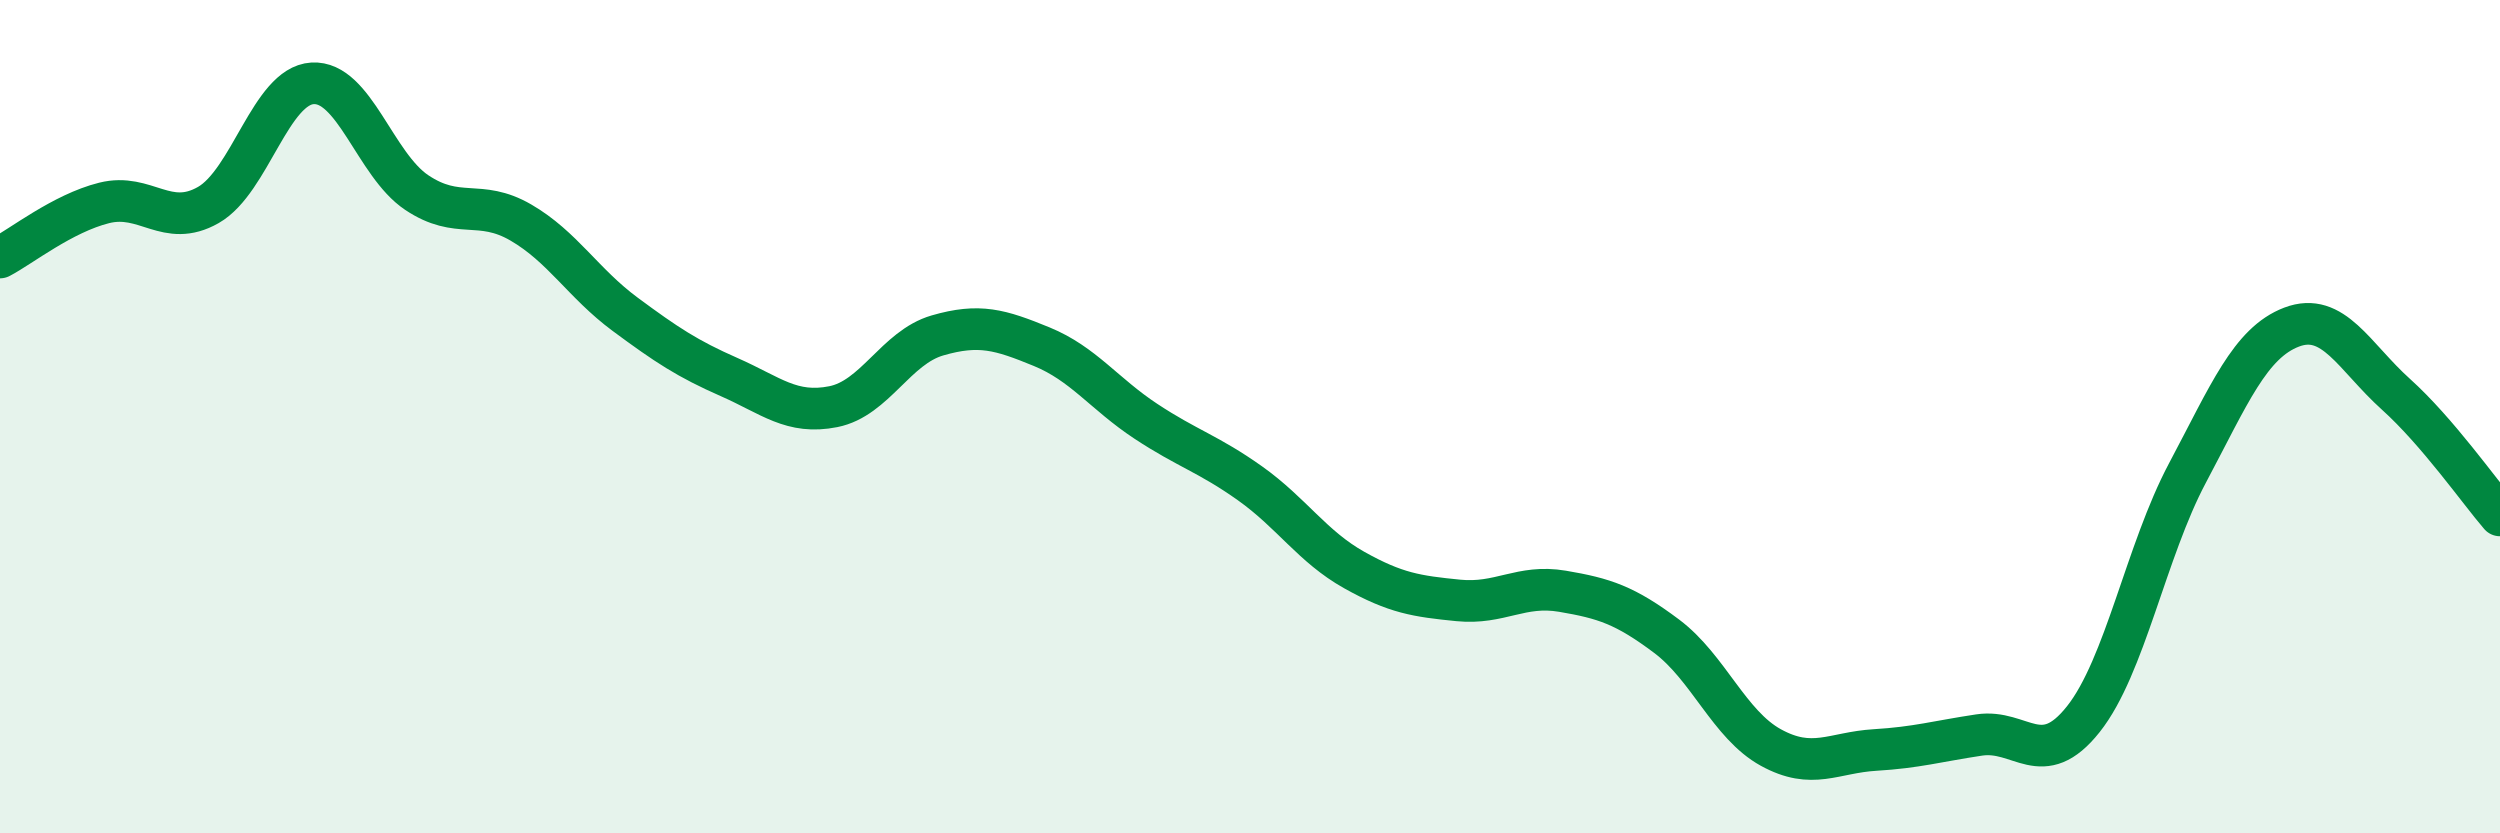 
    <svg width="60" height="20" viewBox="0 0 60 20" xmlns="http://www.w3.org/2000/svg">
      <path
        d="M 0,6.18 C 0.5,5.92 1.5,5.12 2.5,4.87 C 3.5,4.62 4,5.49 5,4.92 C 6,4.35 6.5,2.06 7.5,2 C 8.5,1.94 9,3.95 10,4.62 C 11,5.29 11.5,4.76 12.5,5.34 C 13.5,5.92 14,6.8 15,7.54 C 16,8.28 16.5,8.61 17.5,9.05 C 18.5,9.49 19,9.96 20,9.76 C 21,9.56 21.5,8.34 22.5,8.05 C 23.5,7.76 24,7.91 25,8.32 C 26,8.73 26.5,9.45 27.5,10.11 C 28.5,10.77 29,10.89 30,11.6 C 31,12.31 31.5,13.12 32.5,13.68 C 33.5,14.24 34,14.31 35,14.41 C 36,14.51 36.5,14.02 37.5,14.19 C 38.5,14.36 39,14.52 40,15.27 C 41,16.02 41.5,17.39 42.5,17.94 C 43.5,18.49 44,18.06 45,18 C 46,17.94 46.5,17.79 47.5,17.64 C 48.5,17.49 49,18.52 50,17.26 C 51,16 51.5,13.23 52.5,11.35 C 53.5,9.47 54,8.23 55,7.85 C 56,7.47 56.5,8.56 57.5,9.46 C 58.5,10.36 59.5,11.79 60,12.37L60 20L0 20Z"
        fill="#008740"
        opacity="0.1"
        stroke-linecap="round"
        stroke-linejoin="round"
      />
      <path
        d="M 0,6.18 C 0.5,5.92 1.5,5.12 2.5,4.87 C 3.5,4.62 4,5.49 5,4.92 C 6,4.35 6.5,2.06 7.5,2 C 8.5,1.94 9,3.95 10,4.62 C 11,5.29 11.5,4.76 12.5,5.34 C 13.5,5.92 14,6.8 15,7.54 C 16,8.28 16.5,8.61 17.5,9.05 C 18.5,9.49 19,9.96 20,9.76 C 21,9.56 21.5,8.34 22.5,8.05 C 23.5,7.76 24,7.91 25,8.32 C 26,8.73 26.5,9.45 27.5,10.11 C 28.5,10.77 29,10.89 30,11.6 C 31,12.31 31.5,13.12 32.5,13.68 C 33.5,14.24 34,14.31 35,14.41 C 36,14.51 36.5,14.02 37.5,14.19 C 38.5,14.36 39,14.52 40,15.27 C 41,16.02 41.5,17.39 42.5,17.94 C 43.5,18.49 44,18.06 45,18 C 46,17.94 46.5,17.79 47.5,17.64 C 48.5,17.49 49,18.52 50,17.26 C 51,16 51.5,13.23 52.5,11.35 C 53.5,9.47 54,8.23 55,7.85 C 56,7.47 56.5,8.56 57.5,9.46 C 58.5,10.36 59.5,11.79 60,12.37"
        stroke="#008740"
        stroke-width="1"
        fill="none"
        stroke-linecap="round"
        stroke-linejoin="round"
      />
    </svg>
  